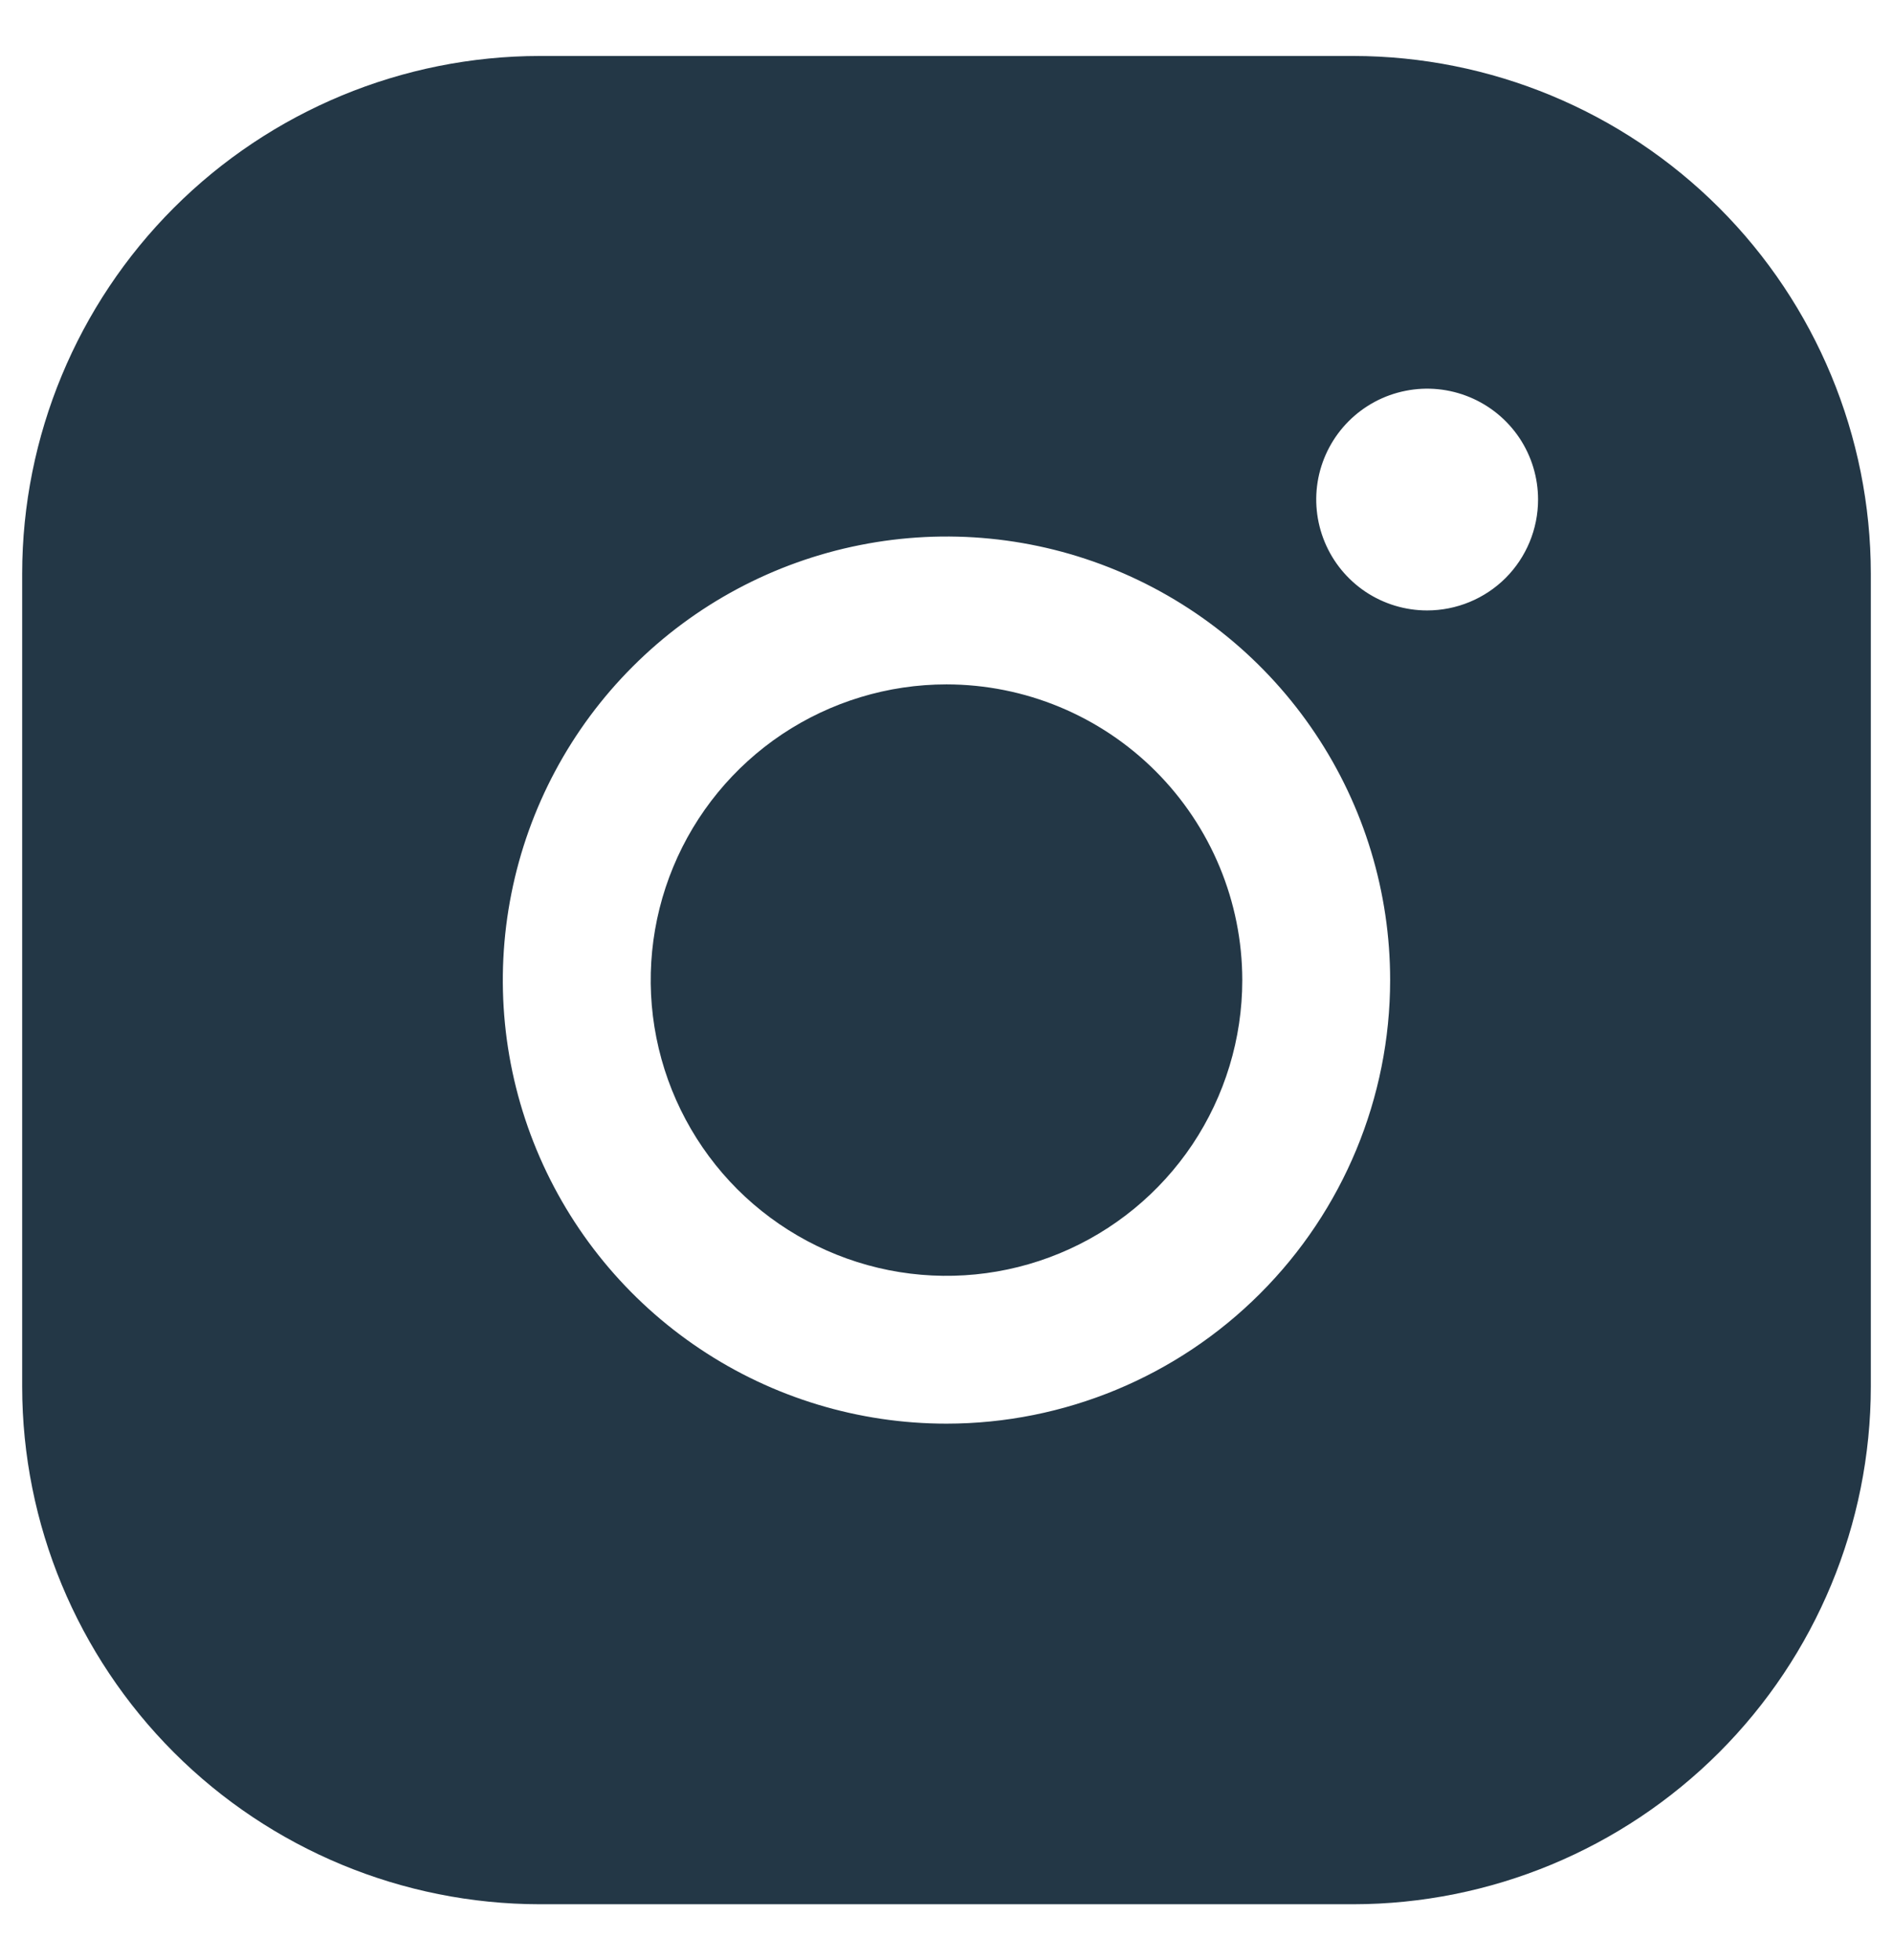 <svg width="28" height="29" viewBox="0 0 28 29" fill="none" xmlns="http://www.w3.org/2000/svg">
<path d="M18.375 14.5C18.375 15.365 18.118 16.211 17.638 16.931C17.157 17.65 16.474 18.211 15.674 18.542C14.875 18.873 13.995 18.96 13.146 18.791C12.298 18.622 11.518 18.205 10.906 17.594C10.295 16.982 9.878 16.202 9.709 15.354C9.54 14.505 9.627 13.625 9.958 12.826C10.289 12.026 10.85 11.343 11.569 10.862C12.289 10.382 13.135 10.125 14 10.125C15.16 10.126 16.272 10.588 17.092 11.408C17.912 12.228 18.374 13.34 18.375 14.5ZM27.672 8.484V20.516C27.67 22.546 26.862 24.491 25.427 25.927C23.991 27.362 22.046 28.17 20.016 28.172H7.984C5.955 28.17 4.008 27.362 2.573 25.927C1.138 24.491 0.33 22.546 0.328 20.516V8.484C0.33 6.455 1.138 4.508 2.573 3.073C4.008 1.638 5.955 0.83 7.984 0.828H20.016C22.046 0.83 23.991 1.638 25.427 3.073C26.862 4.508 27.67 6.455 27.672 8.484ZM20.562 14.5C20.562 13.202 20.178 11.933 19.456 10.854C18.735 9.775 17.71 8.934 16.511 8.437C15.312 7.94 13.993 7.81 12.72 8.064C11.447 8.317 10.277 8.942 9.36 9.86C8.442 10.777 7.817 11.947 7.564 13.22C7.31 14.493 7.44 15.812 7.937 17.011C8.434 18.21 9.275 19.235 10.354 19.956C11.433 20.678 12.702 21.062 14 21.062C15.74 21.061 17.408 20.369 18.638 19.138C19.869 17.908 20.561 16.24 20.562 14.5ZM22.75 7.391C22.75 7.066 22.654 6.749 22.474 6.479C22.293 6.209 22.037 5.999 21.737 5.875C21.437 5.751 21.108 5.718 20.789 5.782C20.471 5.845 20.179 6.001 19.949 6.231C19.72 6.46 19.564 6.752 19.5 7.071C19.437 7.389 19.47 7.719 19.594 8.018C19.718 8.318 19.928 8.574 20.198 8.755C20.468 8.935 20.785 9.031 21.109 9.031C21.544 9.031 21.962 8.858 22.27 8.551C22.577 8.243 22.75 7.826 22.75 7.391Z" fill="#233746"/>
</svg>
